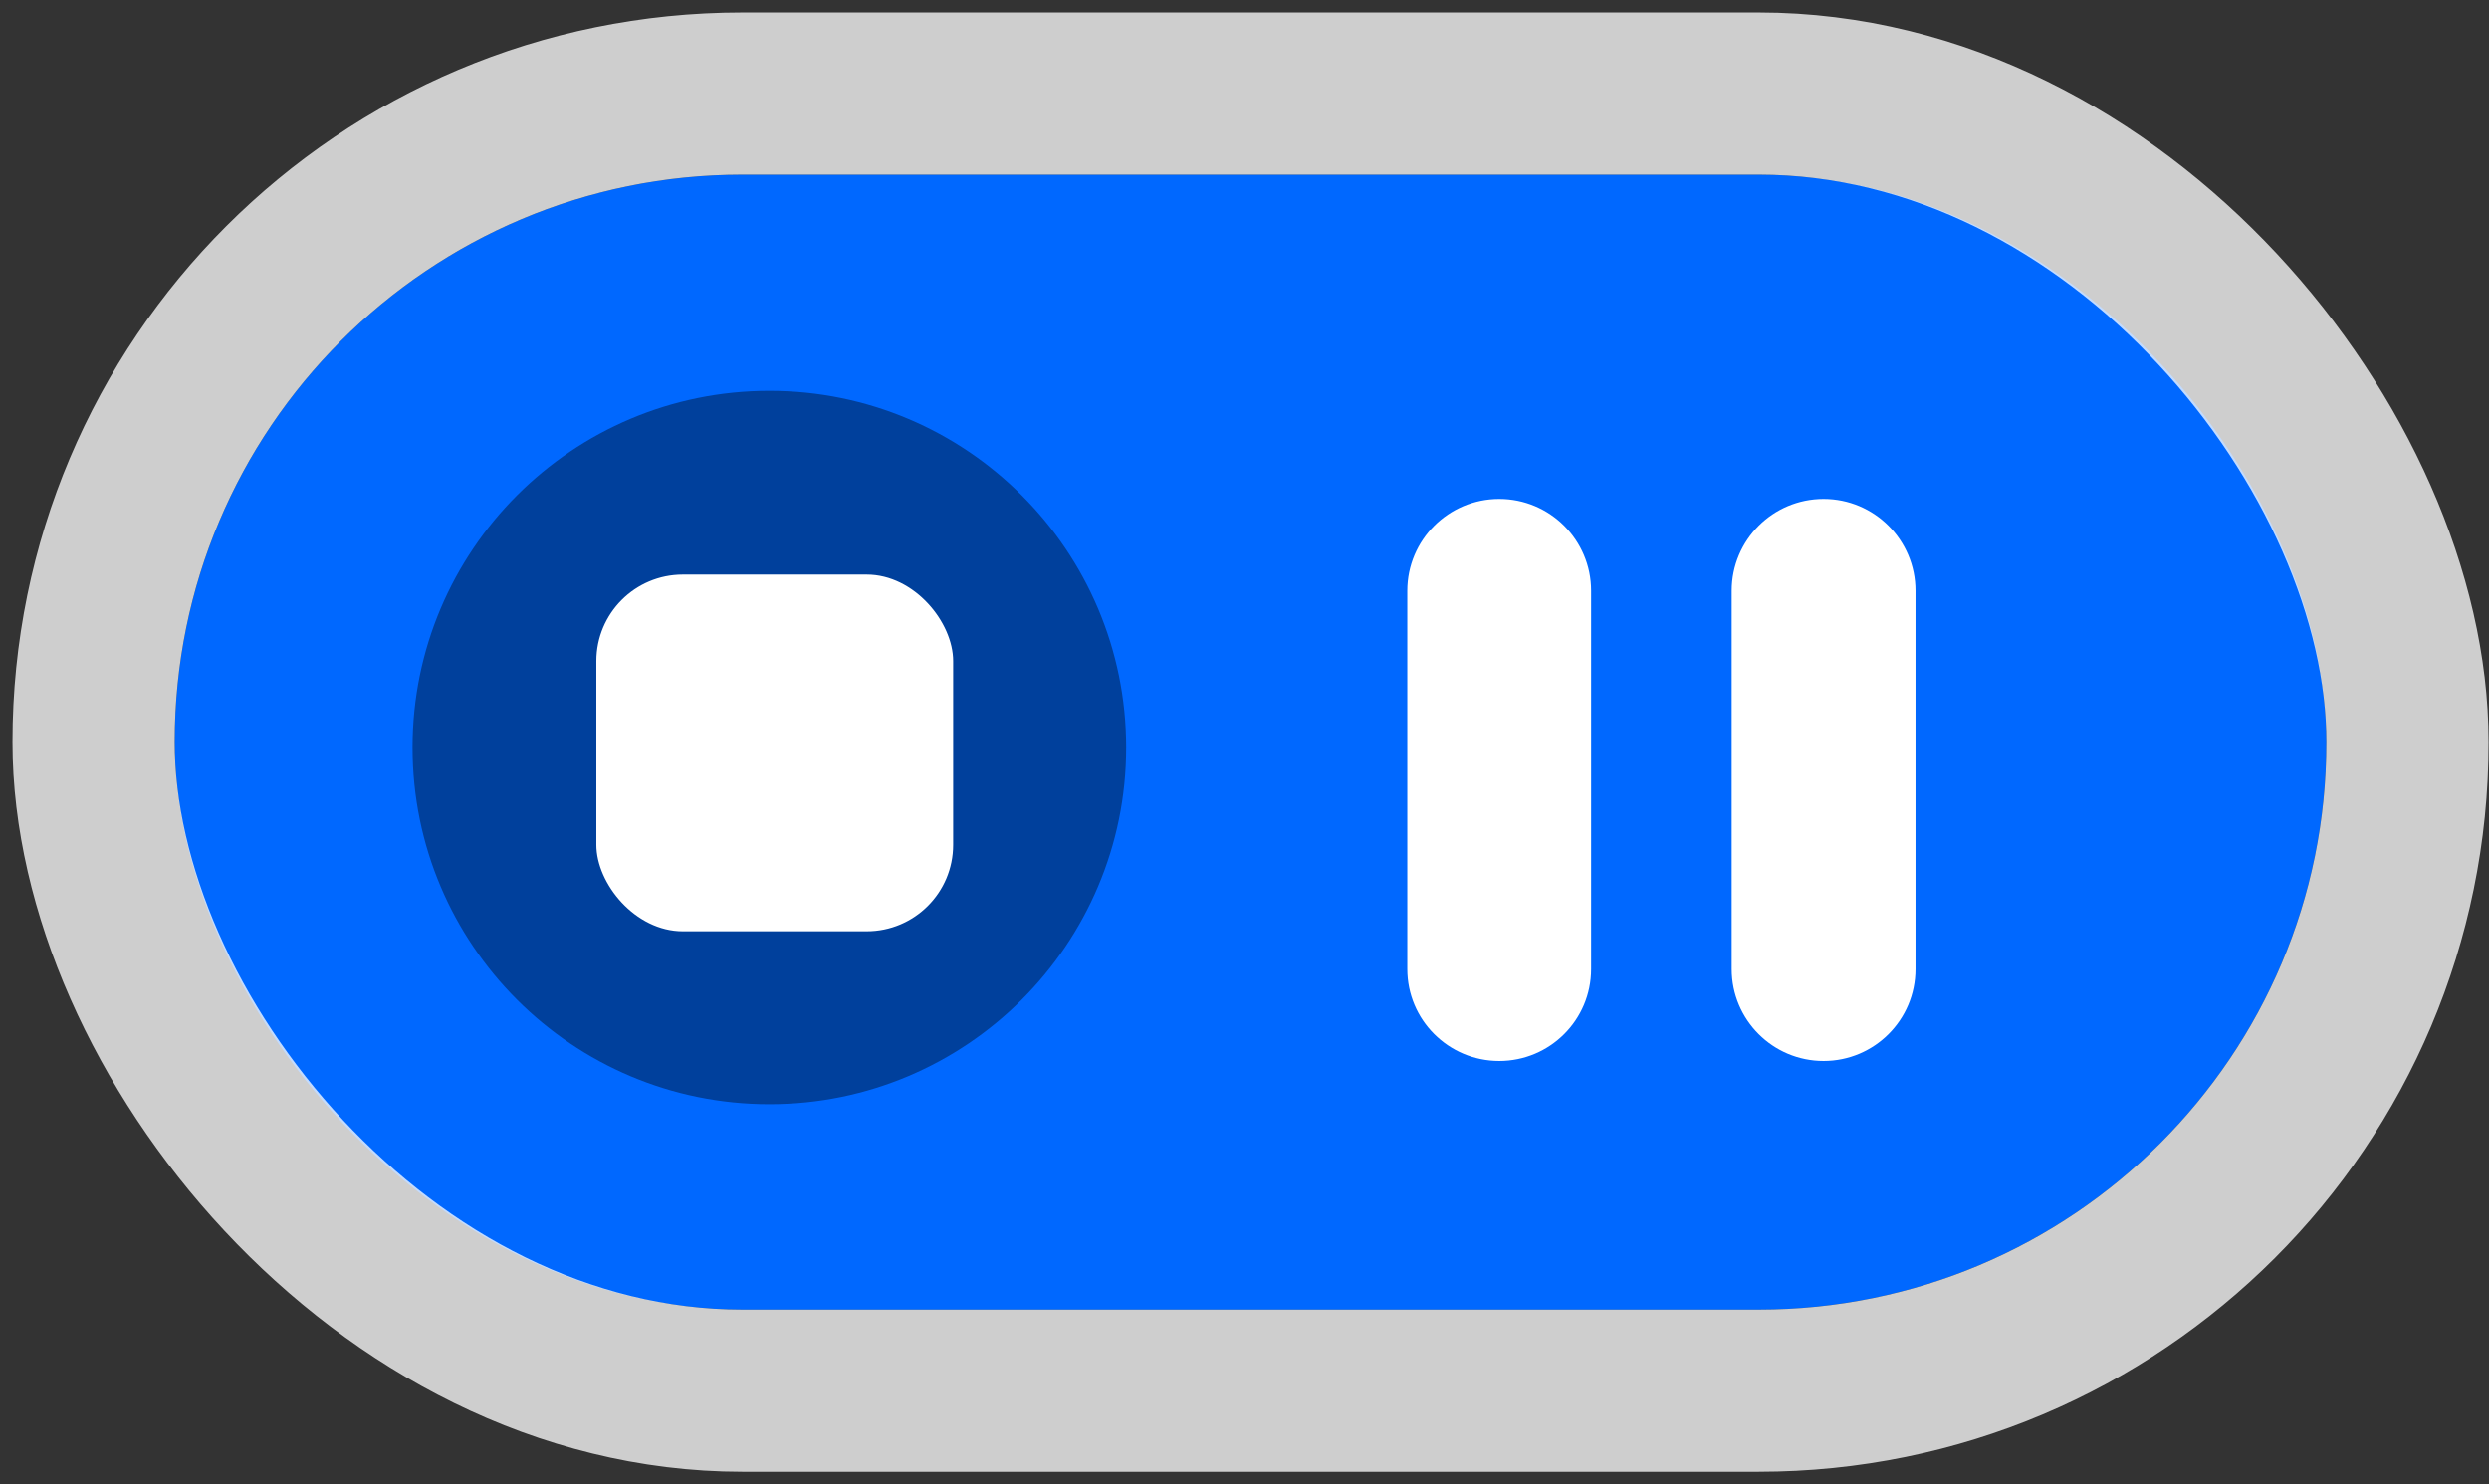 <svg width="171" height="102" viewBox="0 0 171 102" fill="none" xmlns="http://www.w3.org/2000/svg">
<rect x="0" y="0" width="171" height="102" fill="#333333" stroke="none"/>
<rect x="12" y="12" width="147.829" height="78" rx="39" fill="#0068FF"/>
<rect x="6.429" y="6.429" width="158.971" height="89.143" rx="44.571" stroke="white" stroke-opacity="0.76" stroke-width="11.143"/>
<path fill-rule="evenodd" clip-rule="evenodd" d="M103 34.286C99.513 34.286 96.686 37.113 96.686 40.6V66.6C96.686 70.087 99.513 72.914 103 72.914C106.487 72.914 109.314 70.087 109.314 66.6V40.6C109.314 37.113 106.487 34.286 103 34.286ZM125.286 34.286C121.798 34.286 118.971 37.113 118.971 40.6V66.6C118.971 70.087 121.798 72.914 125.286 72.914C128.773 72.914 131.6 70.087 131.6 66.6V40.6C131.6 37.113 128.773 34.286 125.286 34.286Z" fill="white"/>
<circle cx="52.857" cy="51.371" r="24.514" fill="#0068FF"/>
<circle cx="52.857" cy="51.371" r="24.514" fill="black" fill-opacity="0.39"/>
<rect x="40.971" y="39.486" width="24.514" height="24.514" rx="5.943" fill="white"/>
</svg>
